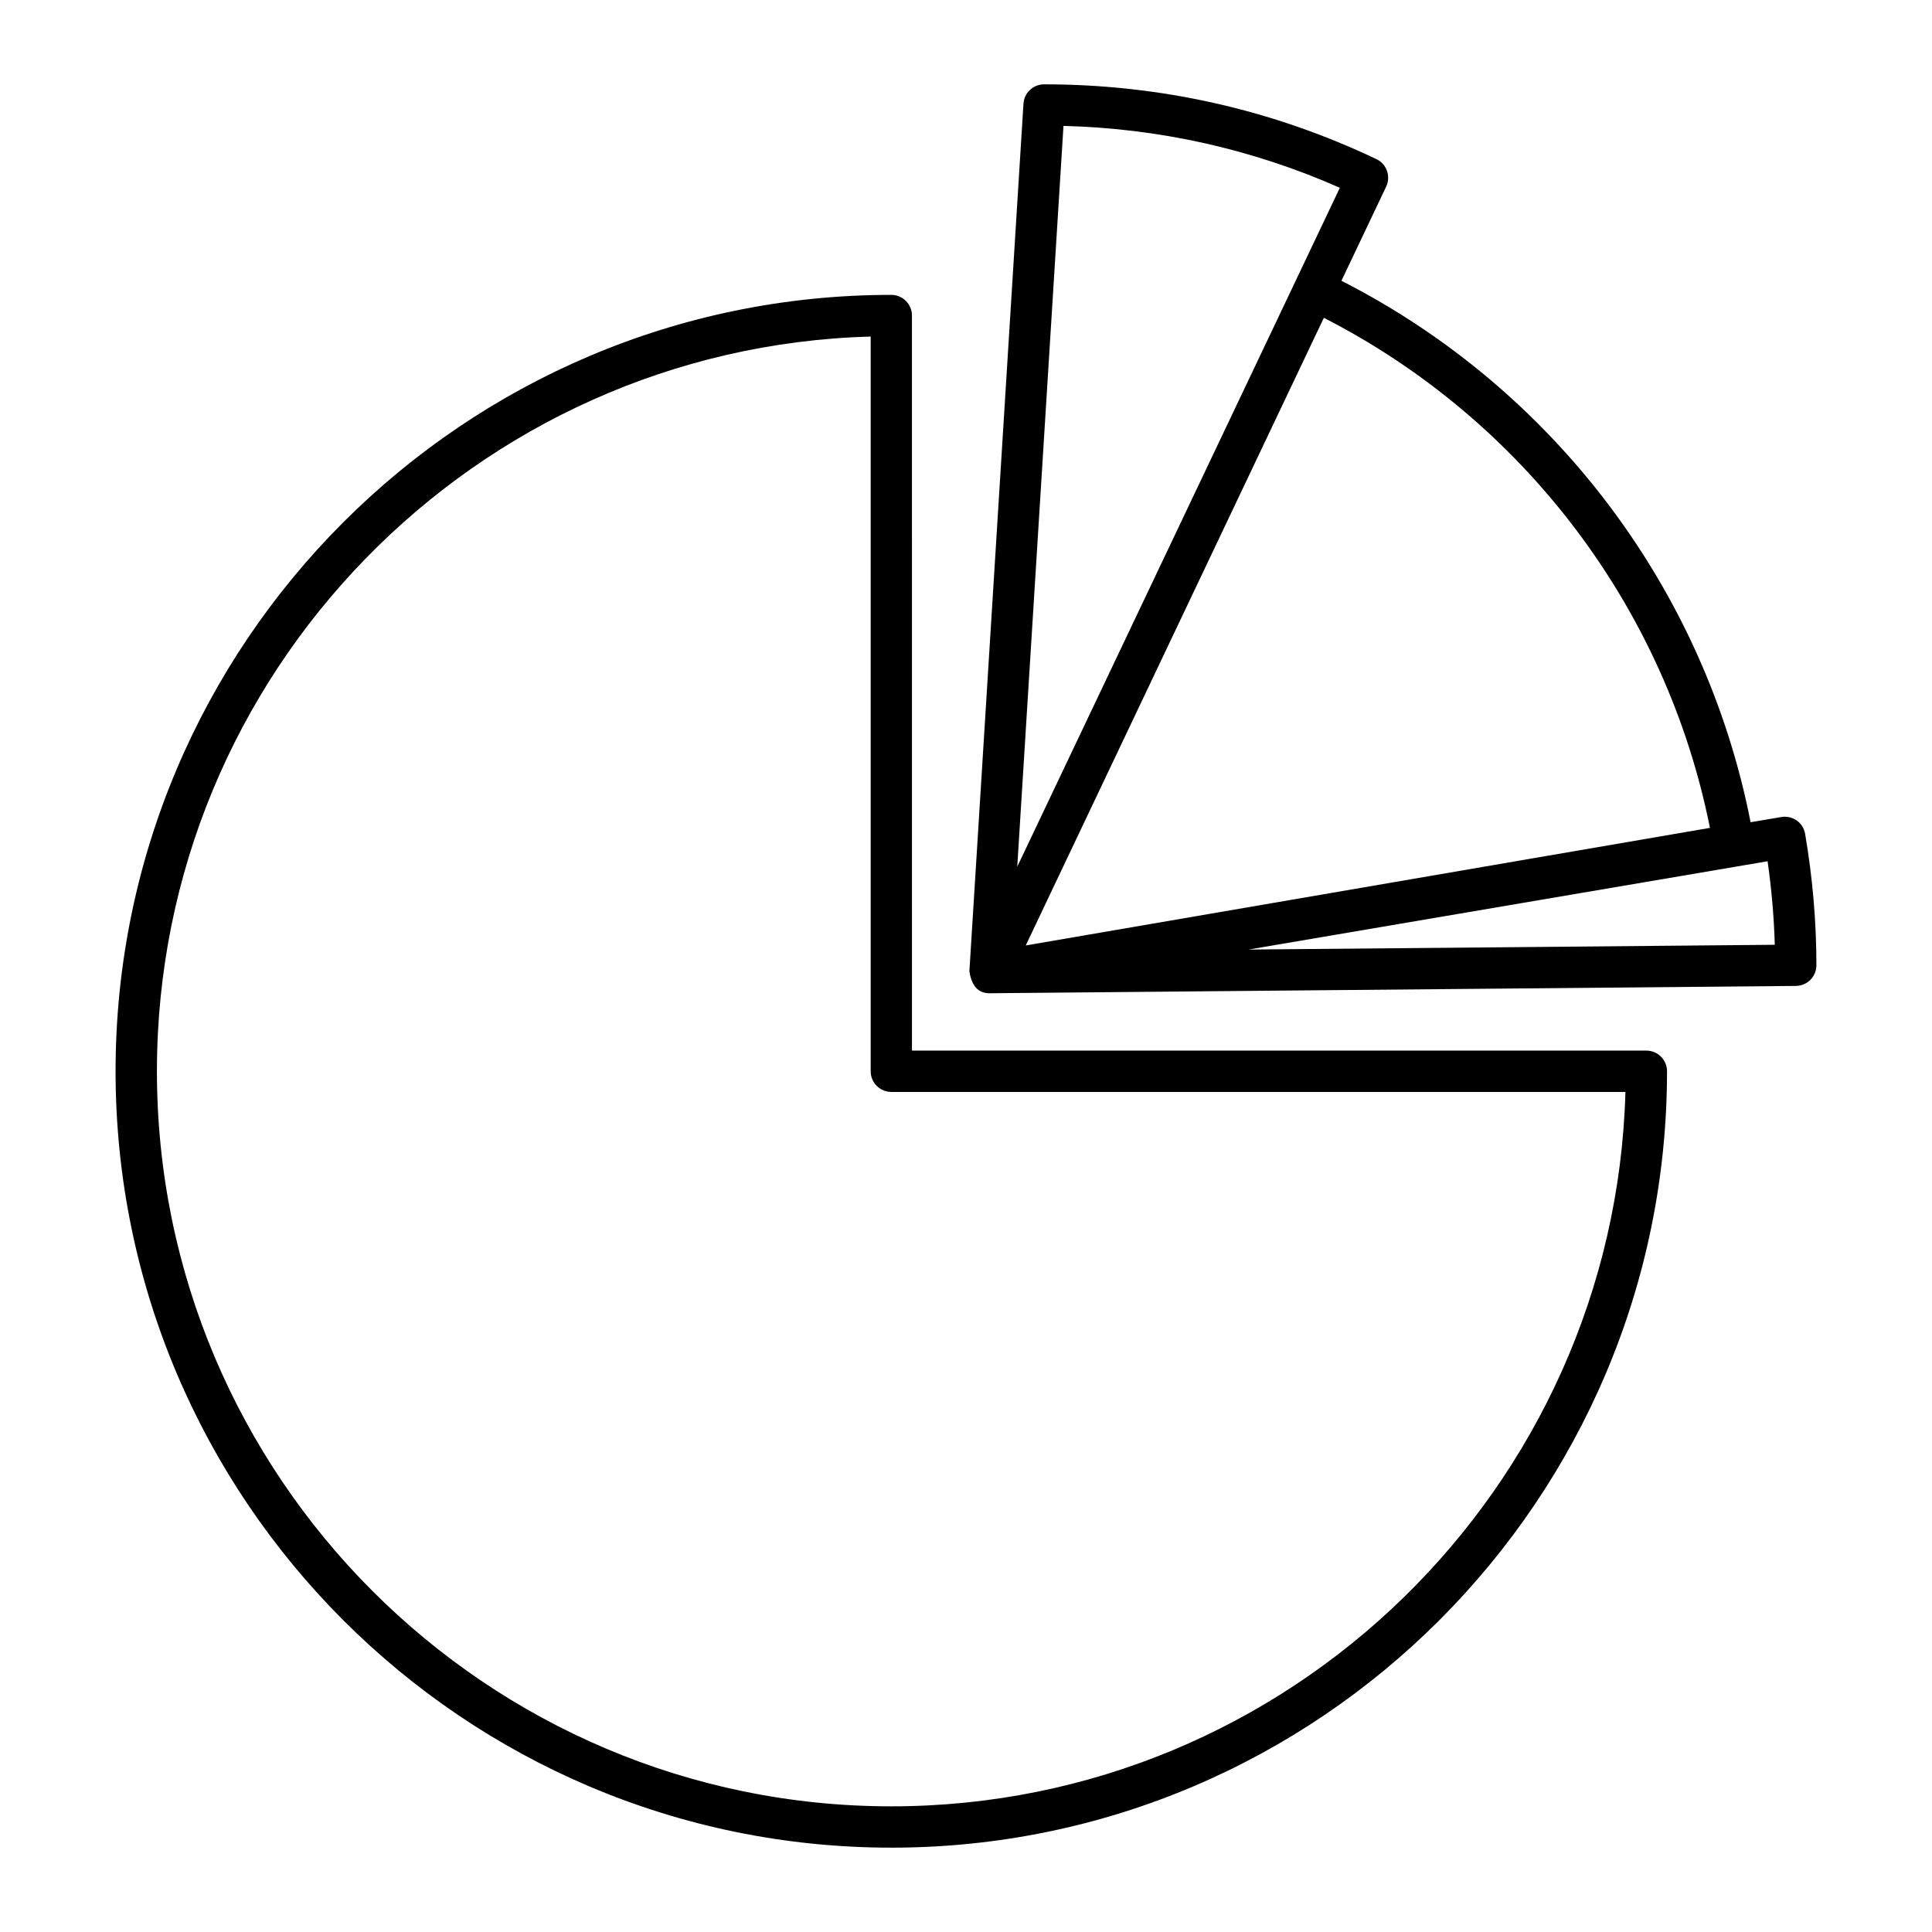 <?xml version="1.0" encoding="UTF-8"?>
<!-- Uploaded to: ICON Repo, www.iconrepo.com, Generator: ICON Repo Mixer Tools -->
<svg fill="#000000" width="800px" height="800px" version="1.1" viewBox="144 144 512 512" xmlns="http://www.w3.org/2000/svg">
 <g>
  <path d="m380.21 633.65c113.35 0 205.57-92.297 205.57-205.75 0-3.023-2.453-5.477-5.477-5.477h-194.62l-0.008-194.8c0-3.023-2.453-5.477-5.477-5.477-113.35 0-205.57 92.301-205.57 205.75 0 113.45 92.219 205.75 205.57 205.75zm-5.469-400.47v194.72c0 3.023 2.453 5.477 5.477 5.477h194.54c-2.906 104.89-89.059 189.32-194.55 189.32-107.32 0-194.62-87.383-194.62-194.79 0-105.57 84.359-191.8 189.15-194.72z"/>
  <path d="m414.46 371.85c-0.012 0.027-0.027 0.059-0.043 0.086 0.016-0.027 0.031-0.059 0.043-0.086z"/>
  <path d="m406.36 407.22h0.051l213.53-1.941c3.004-0.027 5.426-2.473 5.426-5.477 0-11.473-1.004-23.18-2.988-34.809-0.512-2.981-3.293-4.973-6.316-4.477l-8.137 1.383c-12.145-61.844-52.184-114.82-108.43-143.49l11.852-24.953c1.301-2.731 0.137-5.996-2.594-7.293-27.652-13.145-57.281-19.812-88.059-19.816-2.891 0-5.289 2.25-5.465 5.133l-14.332 229.92c0.844 5.66 4.066 5.82 5.465 5.82zm206.07-34.977c1.059 7.398 1.695 14.805 1.906 22.133l-139.46 1.266zm-15.277-8.848-181.32 31.16 79-166.33c52.934 27.086 90.699 76.969 102.32 135.17zm-171.32-186.03c25.465 0.652 50.059 6.16 73.242 16.402-61.641 129.72-79.652 167.63-84.164 177.12 0.094-0.199 0.082-0.172-0.121 0.258-0.023 0.047-0.043 0.086-0.062 0.129 0.016-0.027 0.027-0.059 0.039-0.086-0.043 0.086-0.09 0.188-0.145 0.301-0.055 0.117-0.113 0.238-0.164 0.344 0.047-0.094 0.09-0.184 0.129-0.273-0.078 0.164-0.168 0.355-0.277 0.582 0.035-0.074 0.07-0.148 0.105-0.223-0.051 0.109-0.094 0.195-0.141 0.293-0.148 0.312-0.332 0.703-0.543 1.141 0.023-0.051 0.051-0.105 0.078-0.168-0.125 0.262-0.199 0.418-0.23 0.484 0.008-0.016 0.016-0.035 0.027-0.059-0.008 0.02-0.016 0.031-0.023 0.051zm-11.566 194.89c-0.062 0.137-0.125 0.262-0.18 0.375 0.059-0.125 0.117-0.25 0.18-0.375z"/>
  <path d="m413.73 373.37c-0.051 0.105-0.094 0.195-0.121 0.258 0.043-0.094 0.082-0.172 0.121-0.258z"/>
  <path d="m414.79 371.16c0.039-0.078 0.082-0.176 0.121-0.258-0.035 0.074-0.086 0.18-0.145 0.305 0.008-0.016 0.016-0.031 0.023-0.047z"/>
 </g>
</svg>